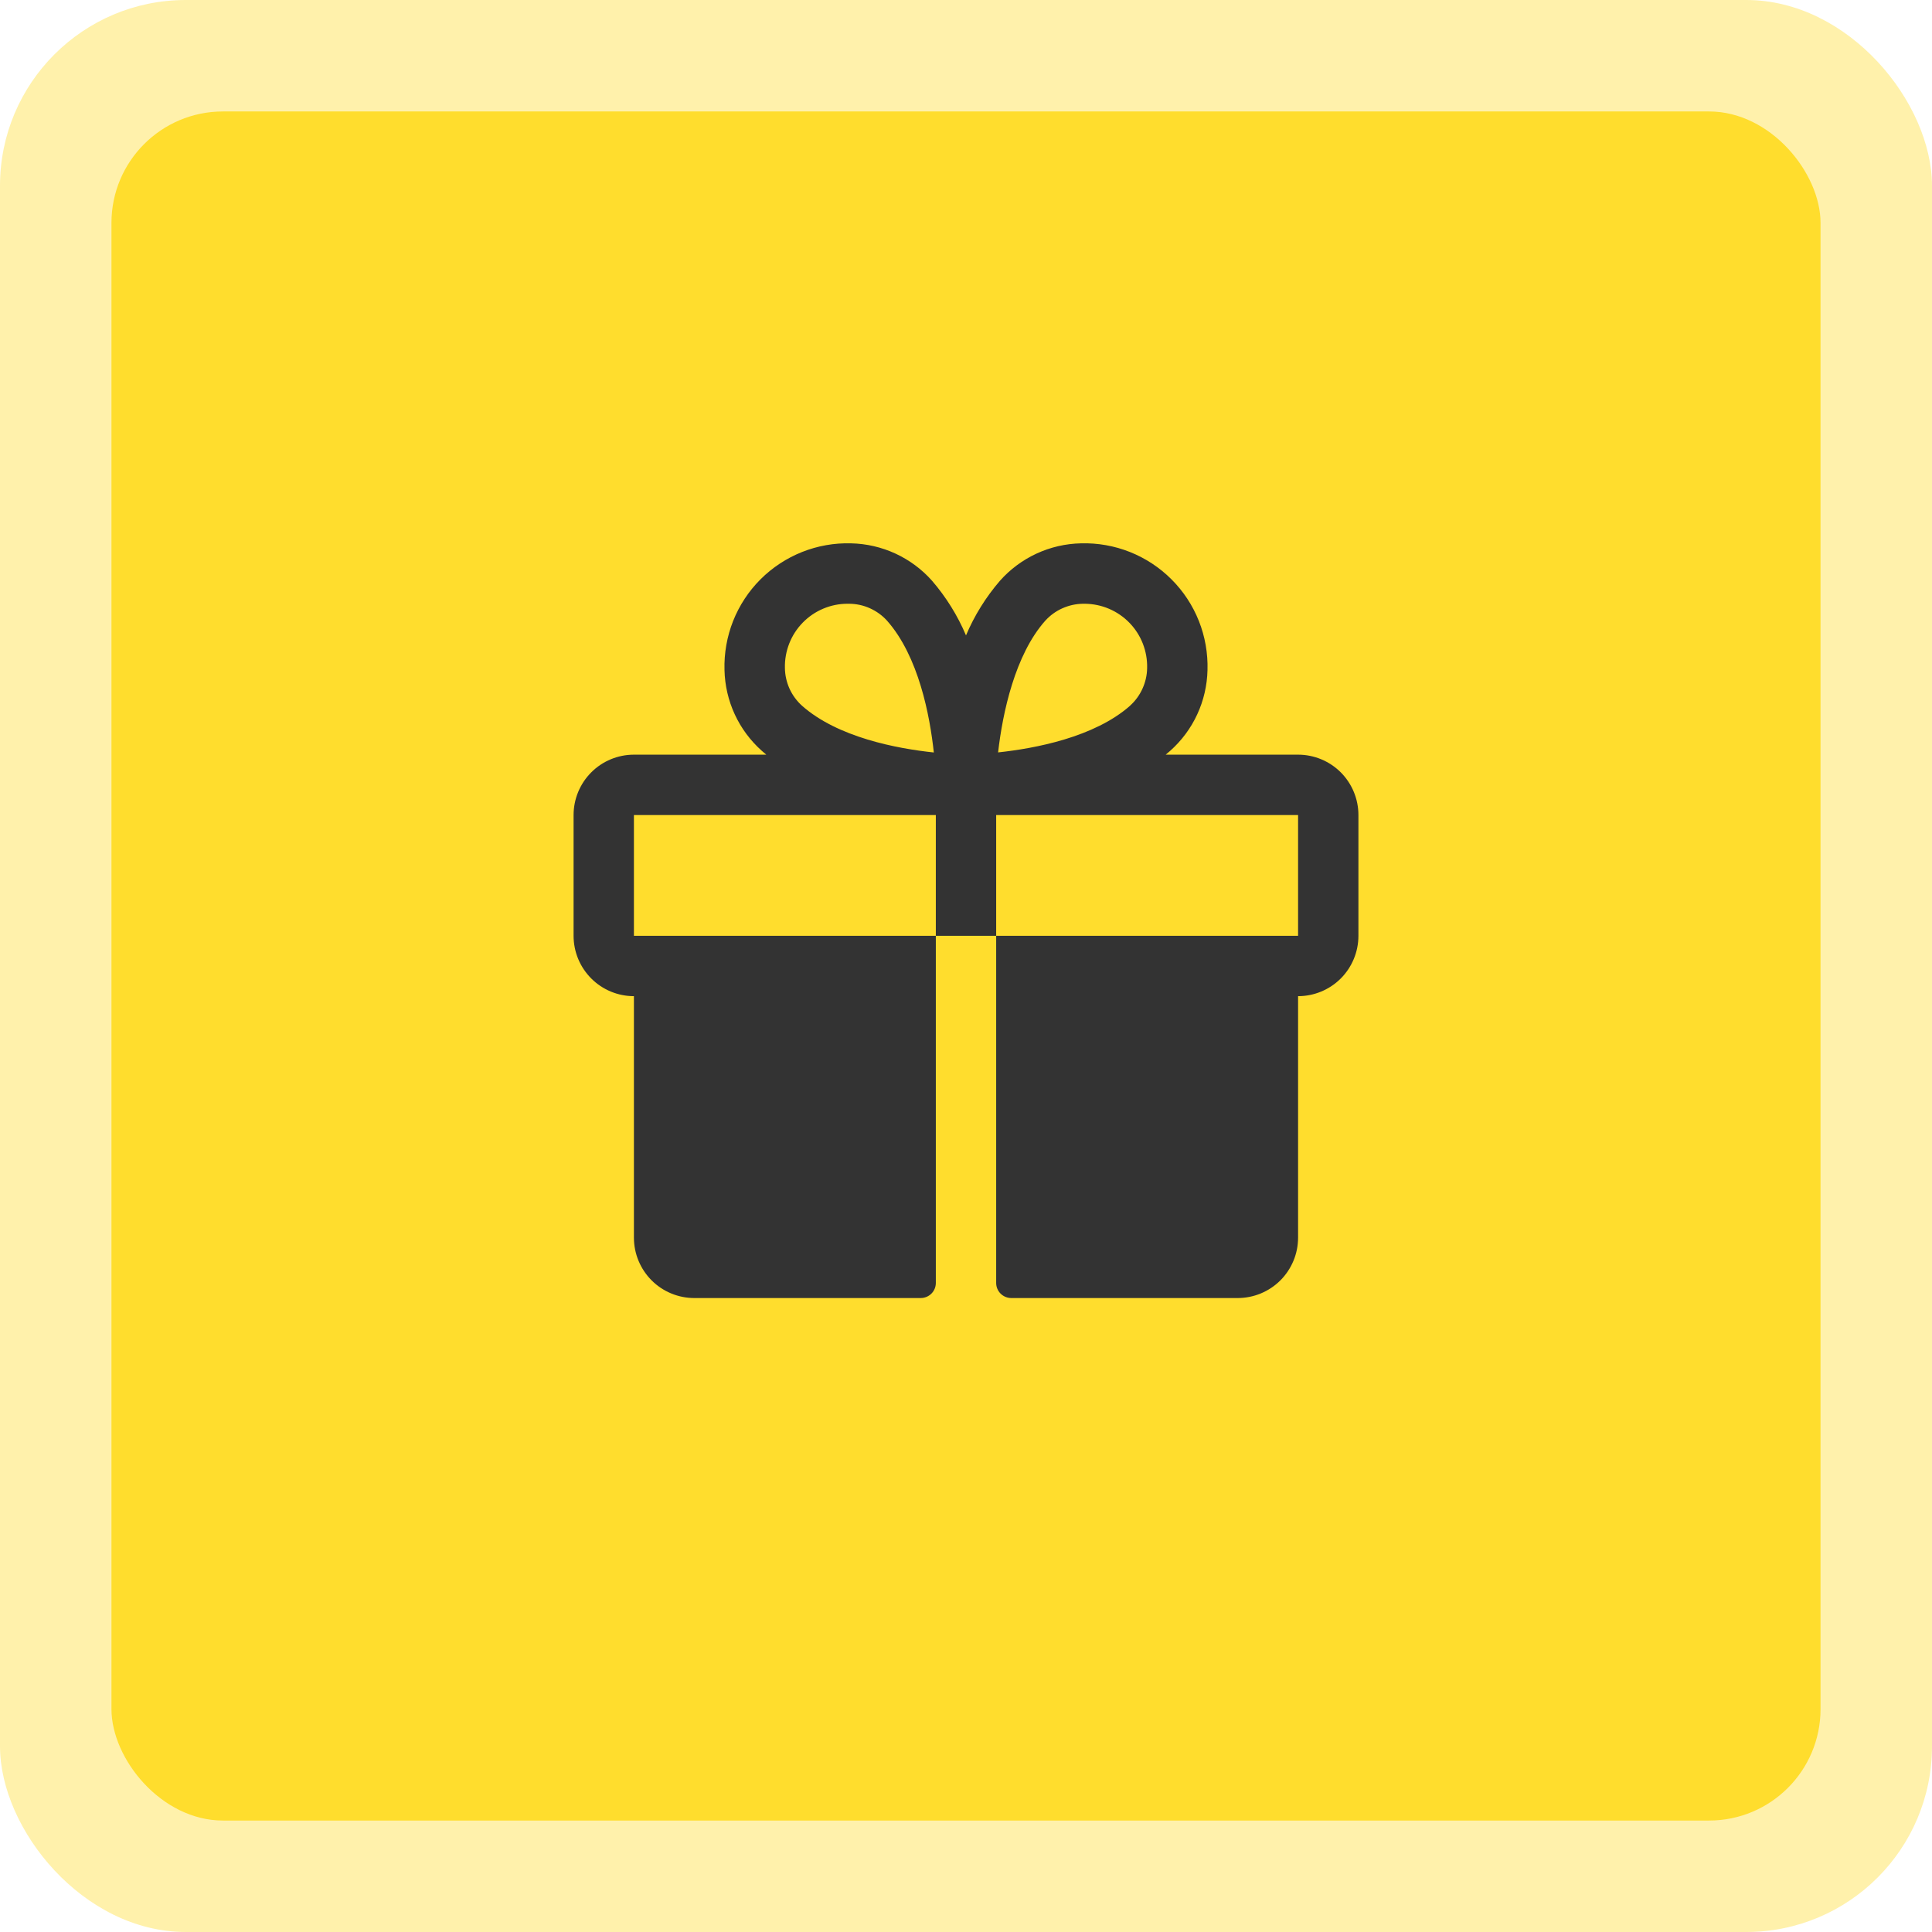<?xml version="1.0" encoding="UTF-8"?> <svg xmlns="http://www.w3.org/2000/svg" width="52" height="52" viewBox="0 0 52 52" fill="none"><rect data-figma-bg-blur-radius="5.4912" width="52" height="52" rx="5" fill="#FFDD2D" fill-opacity="0.4"></rect><rect x="3" y="3" width="46" height="46" rx="3" fill="#FFDD2D"></rect><path d="M34.938 20.312H31.375C31.414 20.278 31.455 20.246 31.494 20.21C31.802 19.936 32.051 19.602 32.224 19.227C32.397 18.853 32.491 18.446 32.5 18.034C32.513 17.583 32.434 17.133 32.268 16.714C32.101 16.294 31.851 15.913 31.531 15.594C31.212 15.274 30.831 15.024 30.412 14.857C29.992 14.69 29.543 14.611 29.092 14.624C28.679 14.633 28.273 14.727 27.898 14.9C27.523 15.074 27.188 15.322 26.914 15.631C26.535 16.071 26.226 16.567 26 17.102C25.774 16.567 25.465 16.071 25.086 15.631C24.812 15.322 24.477 15.074 24.102 14.9C23.727 14.727 23.321 14.633 22.908 14.624C22.457 14.611 22.008 14.69 21.588 14.857C21.169 15.024 20.788 15.274 20.468 15.594C20.149 15.913 19.899 16.294 19.732 16.714C19.566 17.133 19.487 17.583 19.5 18.034C19.509 18.446 19.603 18.853 19.776 19.227C19.949 19.602 20.198 19.936 20.506 20.21C20.545 20.244 20.586 20.276 20.625 20.312H17.062C16.631 20.312 16.218 20.483 15.914 20.788C15.609 21.093 15.438 21.506 15.438 21.937V25.187C15.438 25.618 15.609 26.031 15.914 26.336C16.218 26.641 16.631 26.812 17.062 26.812V33.312C17.062 33.743 17.234 34.156 17.538 34.461C17.843 34.766 18.256 34.937 18.688 34.937H24.781C24.889 34.937 24.992 34.894 25.069 34.818C25.145 34.742 25.188 34.639 25.188 34.531V25.187H17.062V21.937H25.188V25.187H26.812V21.937H34.938V25.187H26.812V34.531C26.812 34.639 26.855 34.742 26.931 34.818C27.008 34.894 27.111 34.937 27.219 34.937H33.312C33.743 34.937 34.157 34.766 34.462 34.461C34.766 34.156 34.938 33.743 34.938 33.312V26.812C35.368 26.812 35.782 26.641 36.087 26.336C36.391 26.031 36.562 25.618 36.562 25.187V21.937C36.562 21.506 36.391 21.093 36.087 20.788C35.782 20.483 35.368 20.312 34.938 20.312ZM21.583 18.992C21.441 18.863 21.327 18.706 21.248 18.532C21.17 18.357 21.128 18.168 21.126 17.976C21.121 17.752 21.161 17.528 21.243 17.319C21.325 17.11 21.448 16.92 21.605 16.759C21.762 16.598 21.949 16.47 22.156 16.383C22.363 16.295 22.585 16.25 22.81 16.25H22.86C23.051 16.252 23.241 16.293 23.415 16.372C23.59 16.451 23.747 16.564 23.875 16.706C24.727 17.669 25.028 19.266 25.134 20.253C24.142 20.148 22.547 19.848 21.583 18.992ZM30.419 18.992C29.455 19.845 27.855 20.145 26.864 20.251C26.985 19.184 27.32 17.621 28.133 16.707C28.262 16.565 28.418 16.451 28.593 16.373C28.768 16.294 28.957 16.253 29.148 16.25H29.198C29.423 16.252 29.645 16.298 29.851 16.386C30.058 16.475 30.245 16.603 30.401 16.765C30.557 16.926 30.68 17.117 30.761 17.327C30.842 17.536 30.881 17.76 30.875 17.984C30.872 18.174 30.829 18.362 30.75 18.535C30.672 18.709 30.558 18.864 30.417 18.992H30.419Z" fill="#333333"></path><defs><clipPath id="bgblur_0_683_1186_clip_path" transform="translate(0 0)"><rect width="52" height="52" rx="5"></rect></clipPath></defs></svg> 
